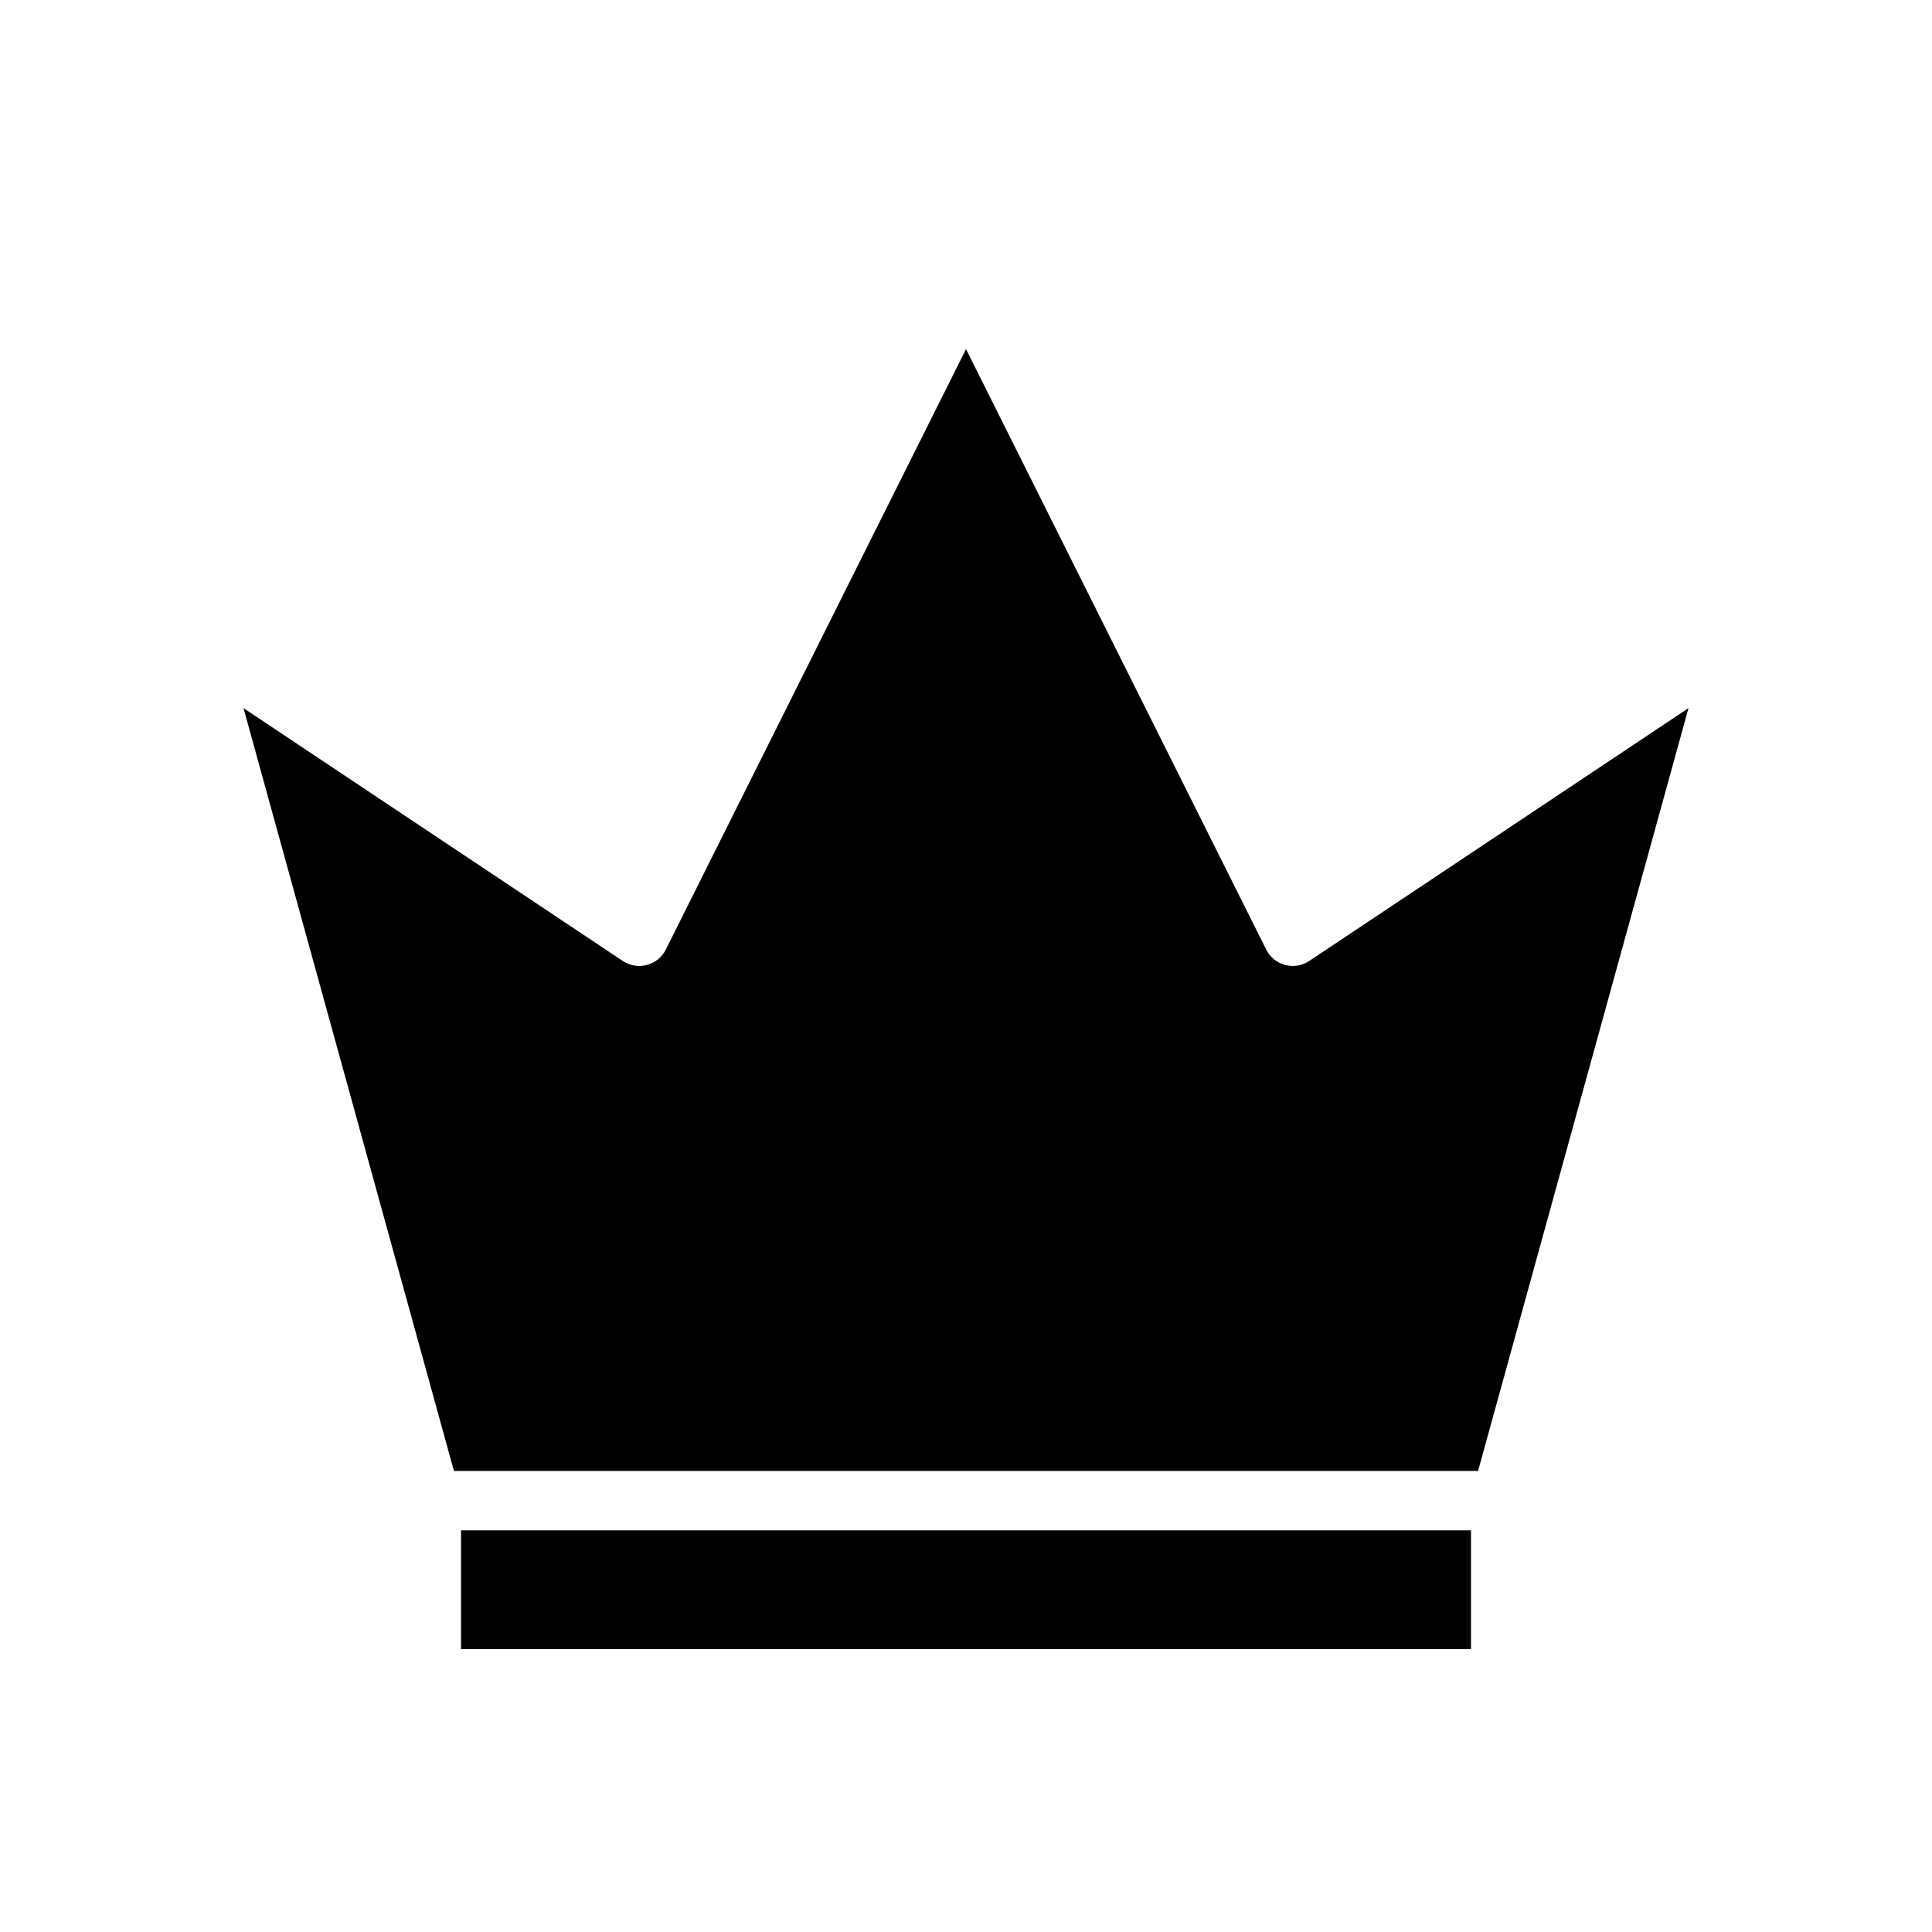 <?xml version="1.0" encoding="UTF-8"?>
<!-- Uploaded to: SVG Find, www.svgrepo.com, Generator: SVG Find Mixer Tools -->
<svg fill="#000000" width="800px" height="800px" version="1.1" viewBox="144 144 512 512" xmlns="http://www.w3.org/2000/svg">
 <path d="m266.18 581.05v-31.488h267.65v31.488zm269.52-47.23h-271.4l-55.77-202.16 100.51 67.008c1.879 1.254 4.207 1.641 6.387 1.059 2.184-0.578 4.012-2.066 5.023-4.086l79.551-159.11 79.551 159.11c1.008 2.019 2.836 3.508 5.019 4.086 2.184 0.582 4.508 0.195 6.387-1.059l100.51-67.008z"/>
</svg>